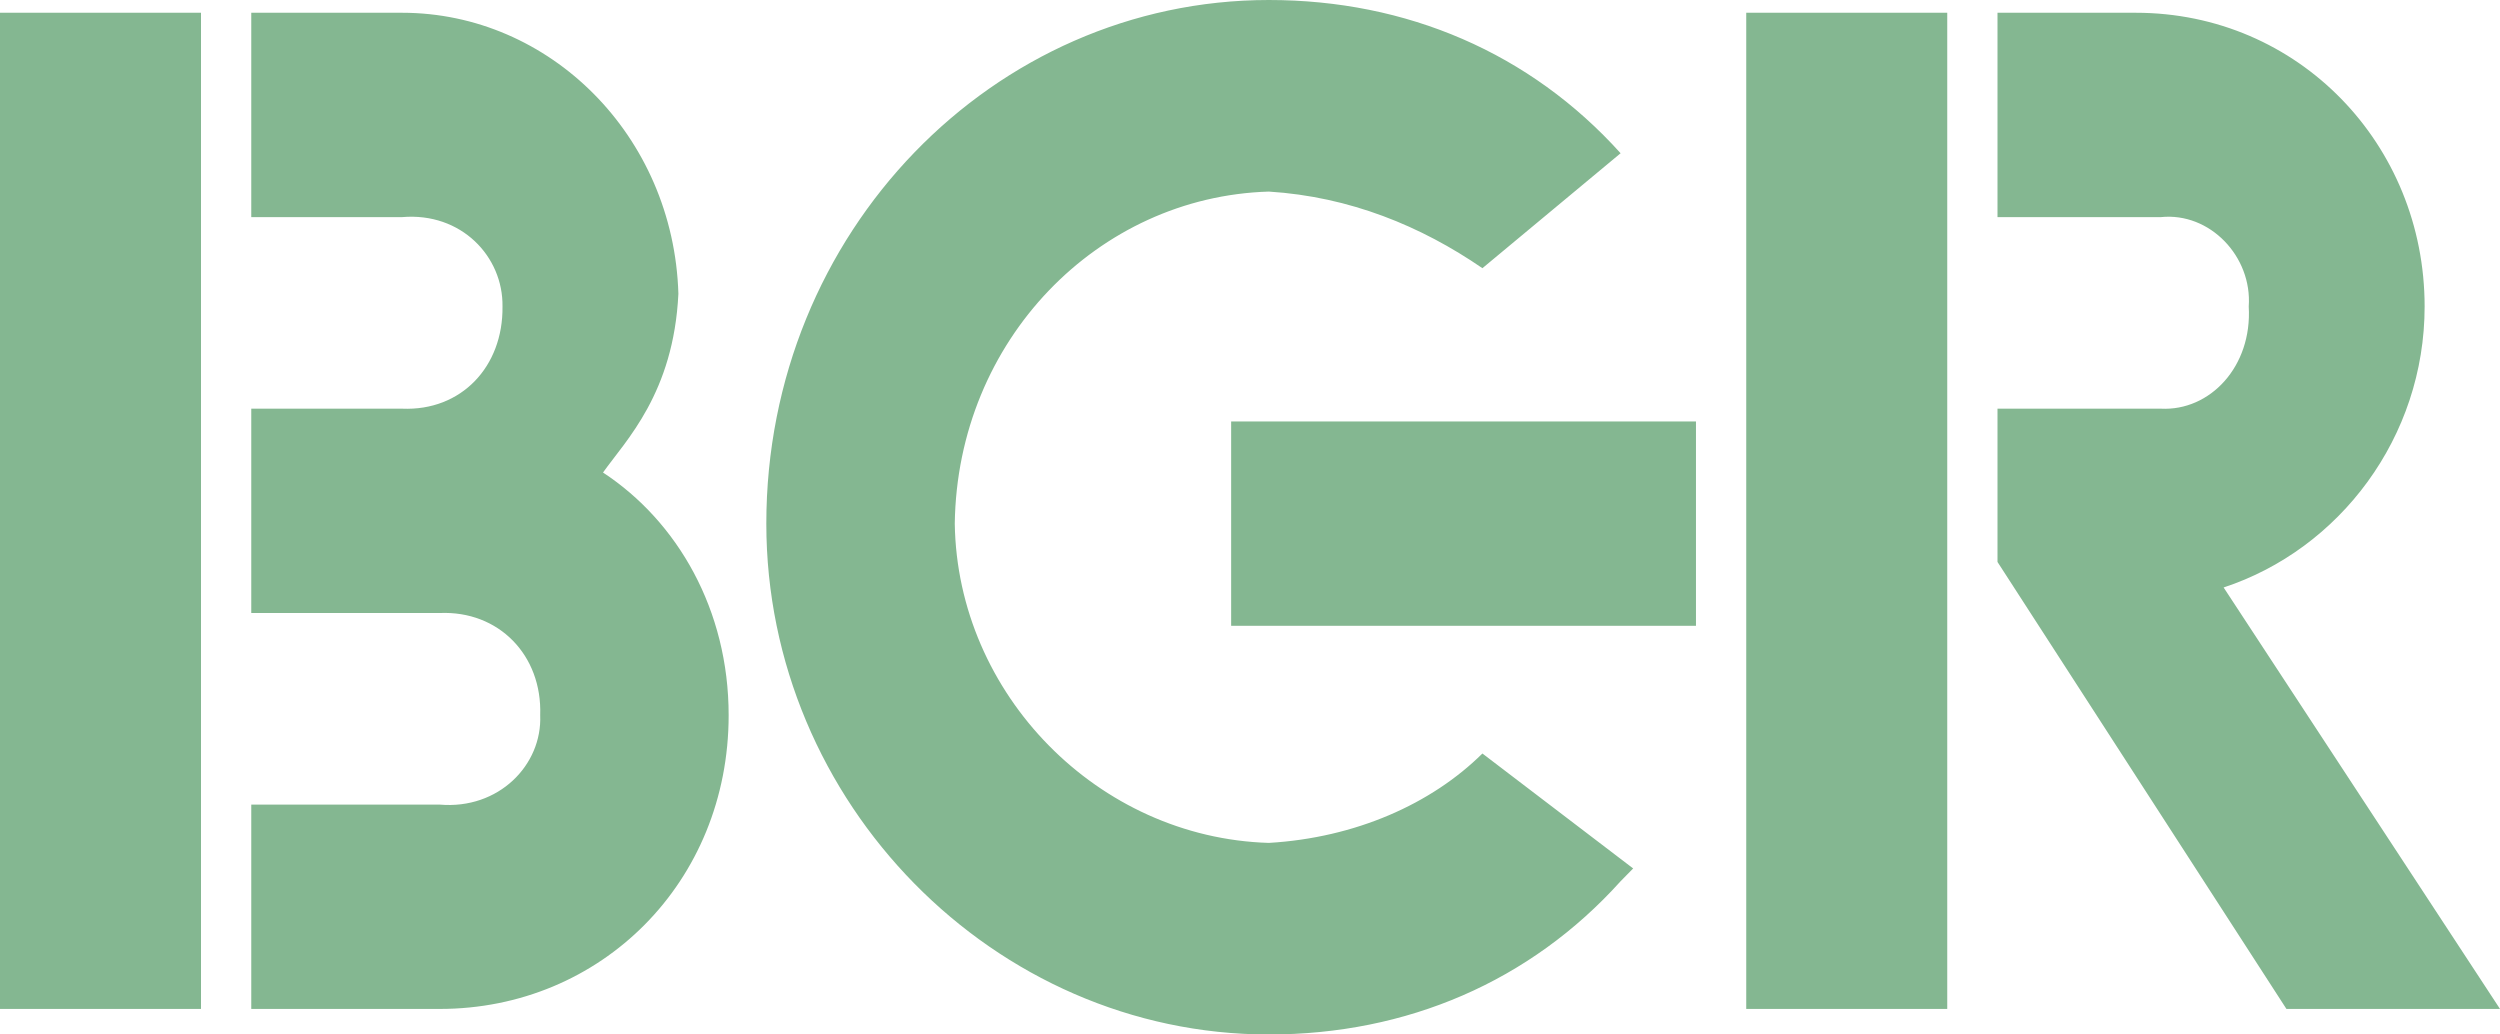 <svg xmlns="http://www.w3.org/2000/svg" xmlns:xlink="http://www.w3.org/1999/xlink" fill="none" version="1.1" width="87" height="36" viewBox="0 0 87 36"><defs><clipPath id="master_svg0_1_65683"><rect x="0" y="0" width="87" height="36" rx="0"></rect></clipPath></defs><g clip-path="url(#master_svg0_1_65683)"><g><g><g><g><g><path d="M60.769,35.111L67.764,35.111L67.764,0.444L60.769,0.444L60.769,35.111ZM77.382,20.444C81.423,19.113,84.377,15.214,84.377,10.667C84.377,5.024,79.989,0.444,74.322,0.444L69.513,0.444L69.513,7.556L75.196,7.556C76.905,7.378,78.381,8.93,78.256,10.667C78.381,12.759,76.905,14.311,75.196,14.222L69.513,14.222L69.513,19.556L79.568,35.111L87,35.111L77.382,20.444ZM42.844,21.778L59.02,21.778L59.02,14.667L42.844,14.667L42.844,21.778ZM0,35.111L6.995,35.111L6.995,0.444L0,0.444L0,35.111ZM20.985,16.444C21.784,15.321,23.442,13.681,23.608,10.222C23.442,4.719,19.132,0.444,13.99,0.444L8.744,0.444L8.744,7.556L13.99,7.556C16.054,7.378,17.513,8.93,17.487,10.667C17.513,12.759,16.054,14.311,13.99,14.222L8.744,14.222L8.744,21.333L15.302,21.333C17.351,21.244,18.872,22.796,18.799,24.889C18.872,26.625,17.351,28.178,15.302,28L8.744,28L8.744,35.111L15.302,35.111C20.918,35.111,25.357,30.699,25.357,24.889C25.357,21.224,23.578,18.146,20.985,16.444ZM33.226,18.222C33.314,11.839,38.208,6.844,44.156,6.667C46.972,6.844,49.459,7.87,51.588,9.333L56.397,5.333C53.252,1.841,48.953,0,44.156,0C34.582,0,26.668,8.074,26.668,18.222C26.668,27.925,34.582,36,44.156,36C48.953,36,53.252,34.159,56.397,30.667L56.834,30.222L51.588,26.222C49.813,27.979,47.166,29.155,44.156,29.333C38.208,29.155,33.314,24.161,33.226,18.222Z" fill-rule="evenodd" fill="#84B791" fill-opacity="1"></path></g></g></g></g></g></g></svg>